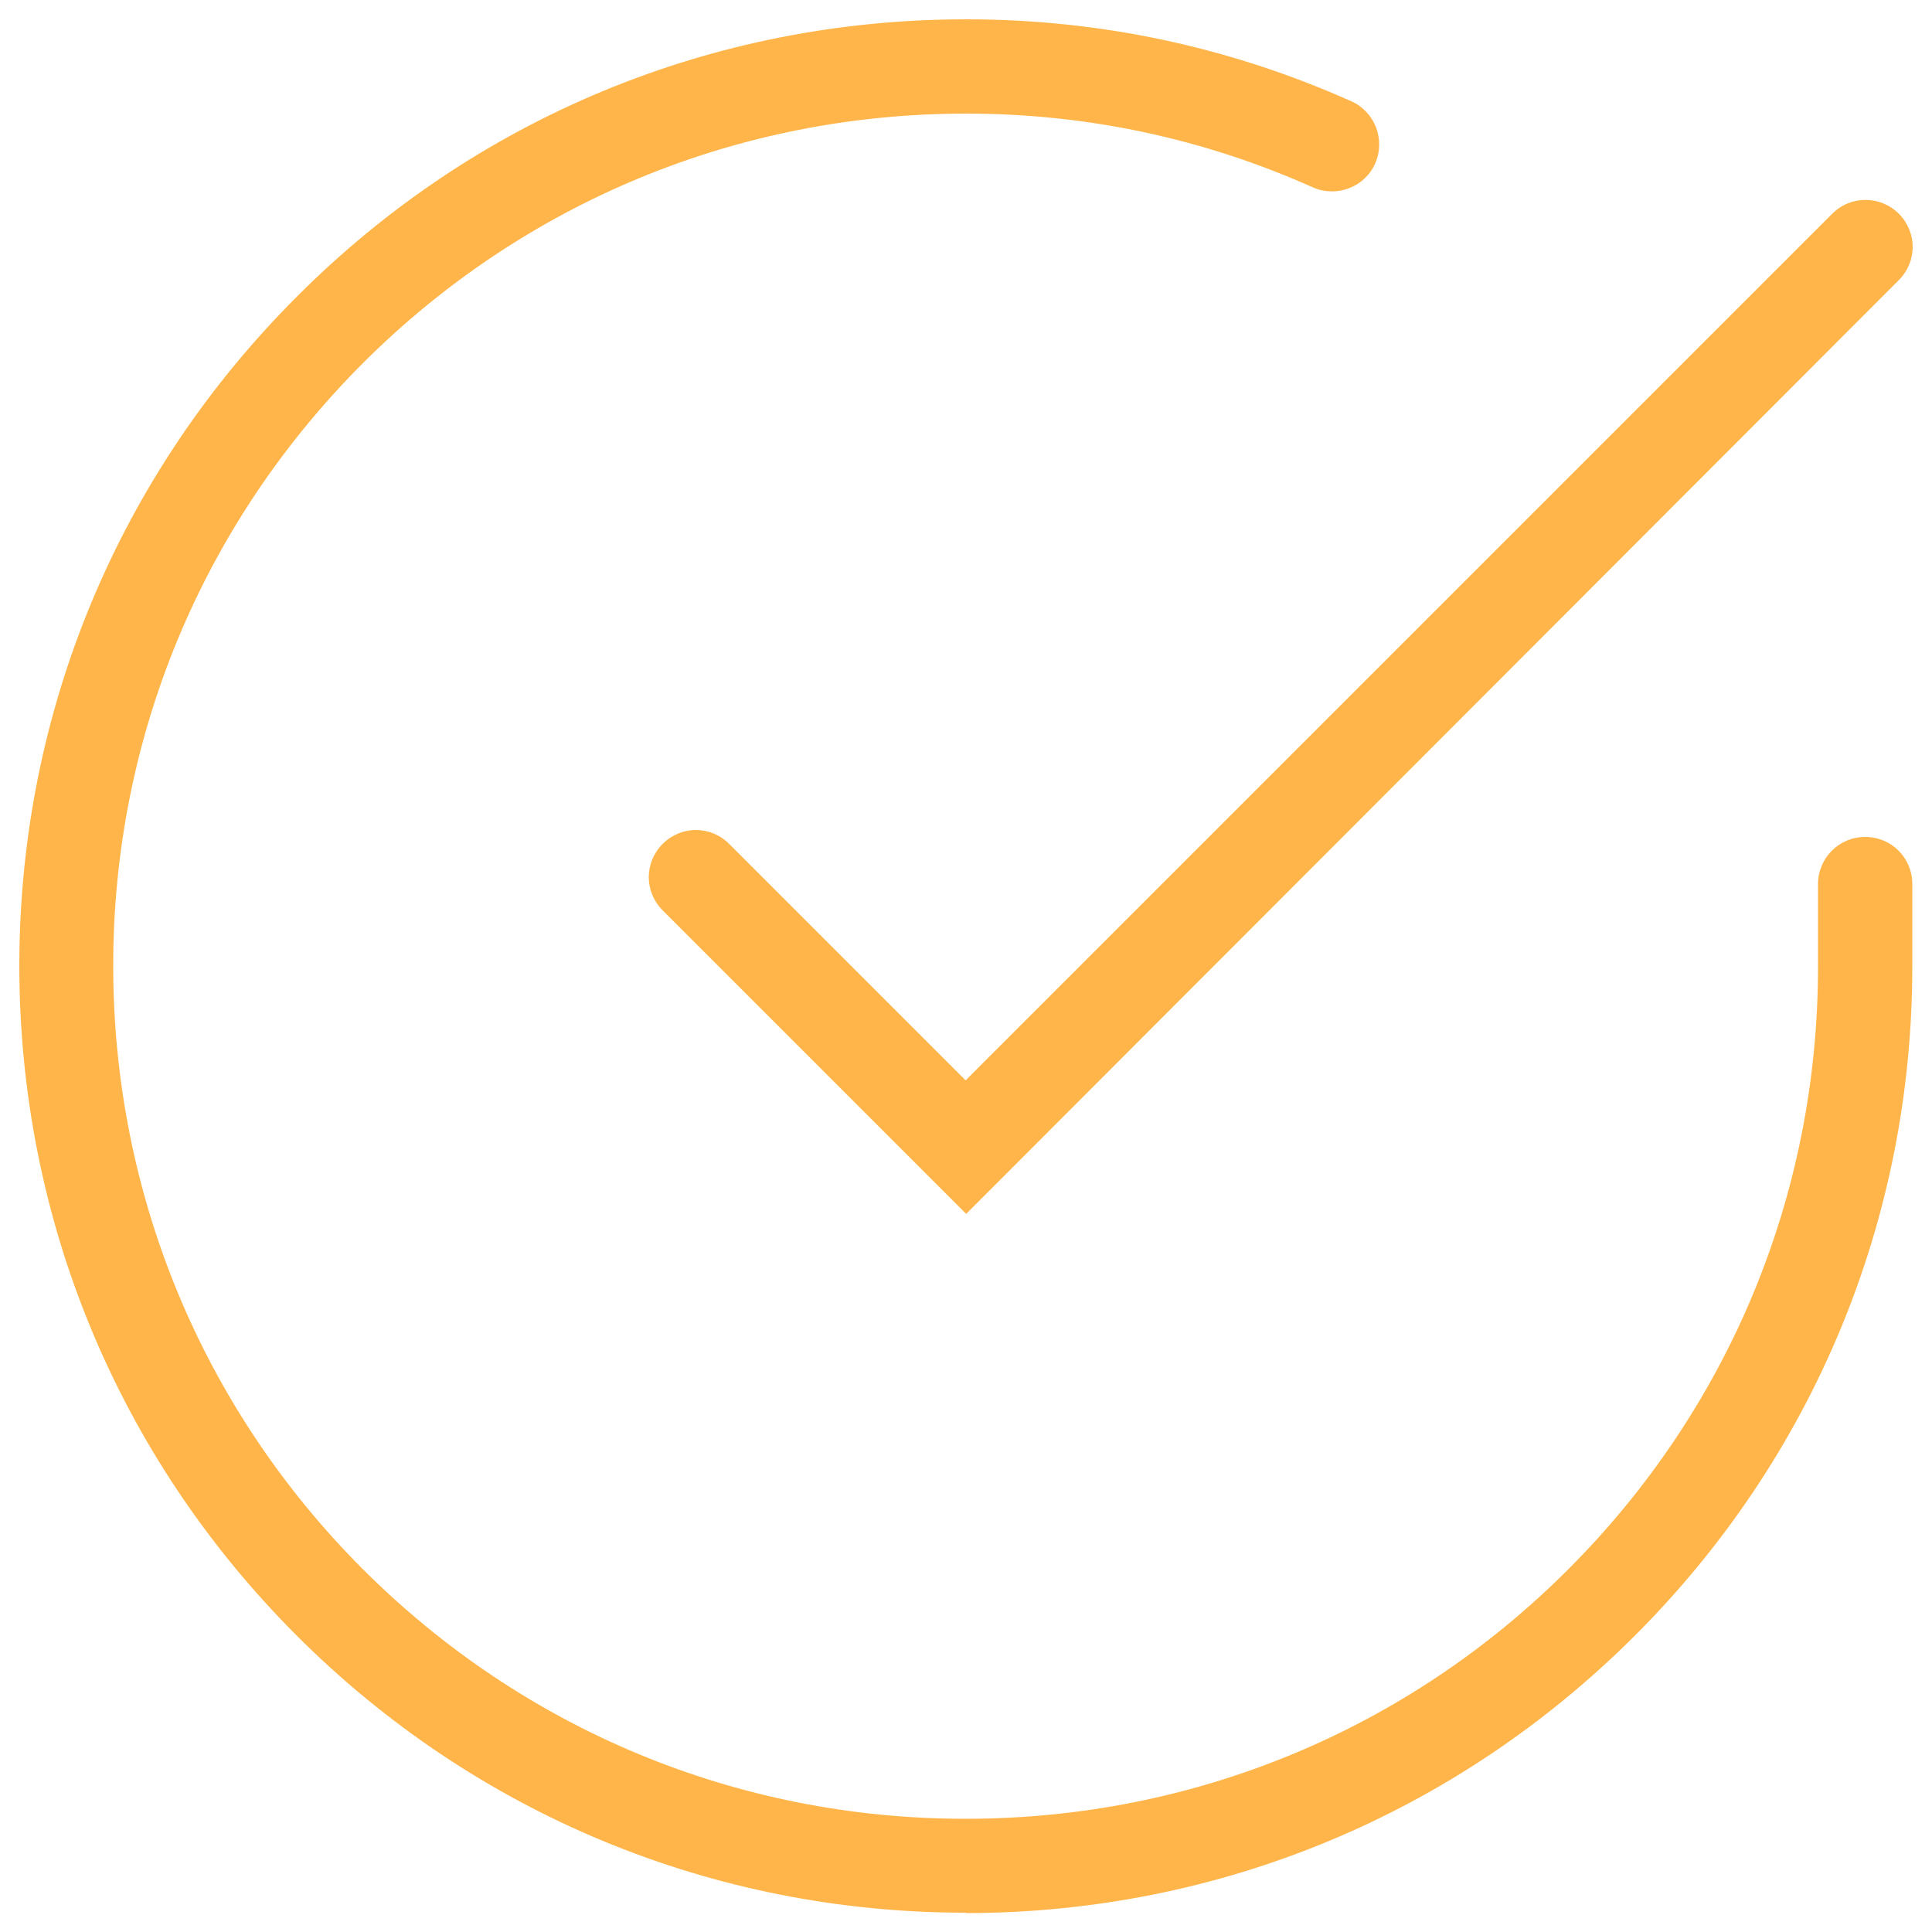 <svg id="Layer_1" xmlns="http://www.w3.org/2000/svg" viewBox="0 0 50 50"><defs><style>.cls-1{fill:#ffb549;}</style></defs><path class="cls-1" d="m25,49.5h-.02c-6.54,0-12.7-2.56-17.32-7.19C3.04,37.68.5,31.53.5,24.99S3.06,12.29,7.69,7.67C12.31,3.04,18.46.5,25,.5h.01c3.45,0,6.8.71,9.96,2.12.61.27.89.99.62,1.61-.27.61-.99.89-1.61.62-2.84-1.27-5.86-1.91-8.97-1.91h-.01c-5.89,0-11.43,2.29-15.6,6.45-4.17,4.17-6.47,9.71-6.47,15.6,0,5.89,2.29,11.44,6.45,15.61,4.17,4.17,9.71,6.47,15.6,6.47h.01c5.89,0,11.43-2.29,15.59-6.45,4.17-4.17,6.47-9.71,6.47-15.6v-2.14c0-.67.54-1.22,1.22-1.22s1.22.54,1.22,1.22v2.14c0,6.54-2.56,12.7-7.19,17.32-4.63,4.62-10.77,7.17-17.31,7.17Z"></path><path class="cls-1" d="m25,31.41l-7.85-7.85c-.48-.48-.48-1.24,0-1.72s1.24-.48,1.72,0l6.12,6.12L47.42,5.53c.48-.48,1.25-.47,1.72,0,.48.48.48,1.24,0,1.72l-24.14,24.17Z"></path></svg>